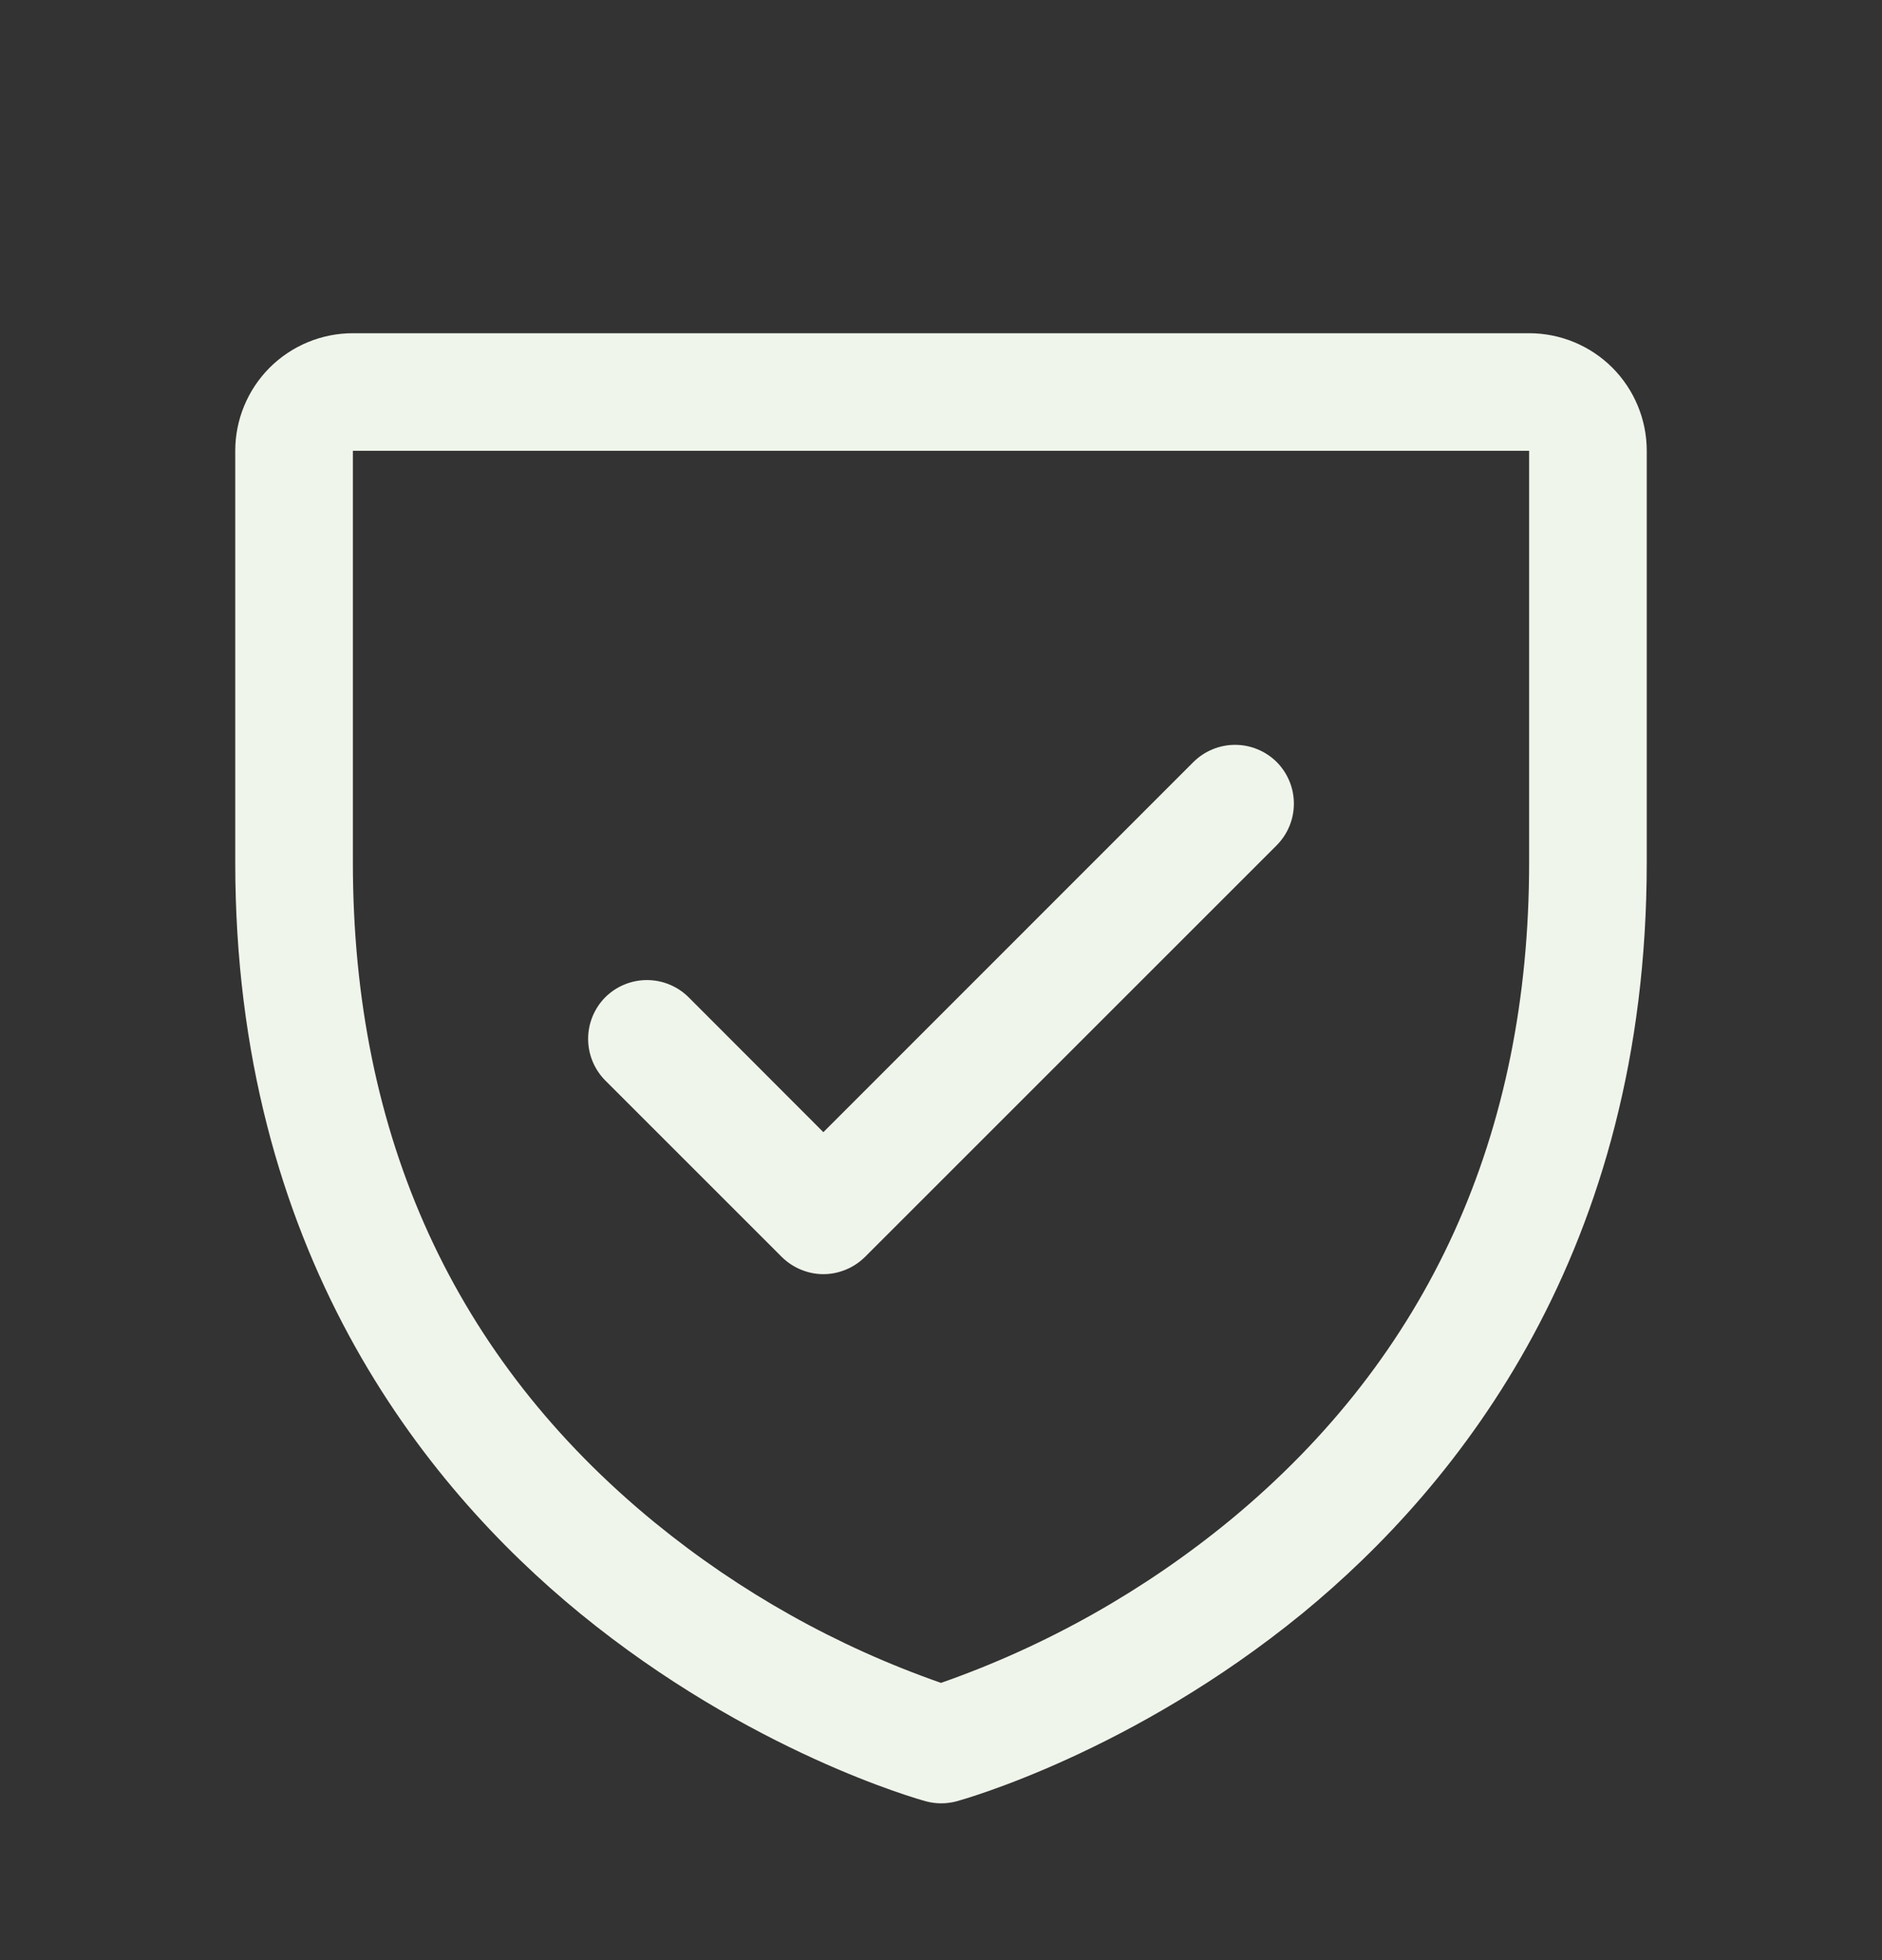 <svg width="24" height="25" viewBox="0 0 24 25" fill="none" xmlns="http://www.w3.org/2000/svg">
<rect x="0" y="0" width="24" height="25" fill="#333333" stroke="none"/>
<path d="M19.5 4.25L4.5 4.25C4.102 4.25 3.721 4.408 3.439 4.689C3.158 4.971 3 5.352 3 5.75L3 11C3 15.943 5.393 18.938 7.4 20.58C9.562 22.348 11.712 22.948 11.806 22.974C11.935 23.009 12.071 23.009 12.2 22.974C12.293 22.948 14.441 22.348 16.606 20.58C18.608 18.938 21 15.943 21 11L21 5.75C21 5.352 20.842 4.971 20.561 4.689C20.279 4.408 19.898 4.25 19.5 4.25ZM19.5 11C19.5 14.475 18.219 17.296 15.694 19.383C14.594 20.288 13.344 20.993 12 21.464C10.674 21.001 9.439 20.309 8.351 19.42C5.796 17.329 4.5 14.497 4.5 11L4.5 5.75L19.5 5.75L19.5 11ZM7.719 13.781C7.579 13.64 7.5 13.449 7.5 13.25C7.5 13.051 7.579 12.86 7.719 12.719C7.86 12.579 8.051 12.5 8.25 12.5C8.449 12.5 8.64 12.579 8.781 12.719L10.5 14.44L15.219 9.719C15.289 9.65 15.372 9.594 15.463 9.557C15.554 9.519 15.652 9.5 15.75 9.5C15.848 9.5 15.946 9.519 16.037 9.557C16.128 9.594 16.211 9.65 16.281 9.719C16.35 9.789 16.406 9.872 16.443 9.963C16.481 10.054 16.5 10.152 16.5 10.25C16.5 10.348 16.481 10.446 16.443 10.537C16.406 10.628 16.35 10.711 16.281 10.781L11.031 16.031C10.961 16.1 10.878 16.156 10.787 16.193C10.696 16.231 10.599 16.251 10.5 16.251C10.401 16.251 10.304 16.231 10.213 16.193C10.122 16.156 10.039 16.1 9.969 16.031L7.719 13.781Z" fill="#F0F5EB"/>
</svg>
